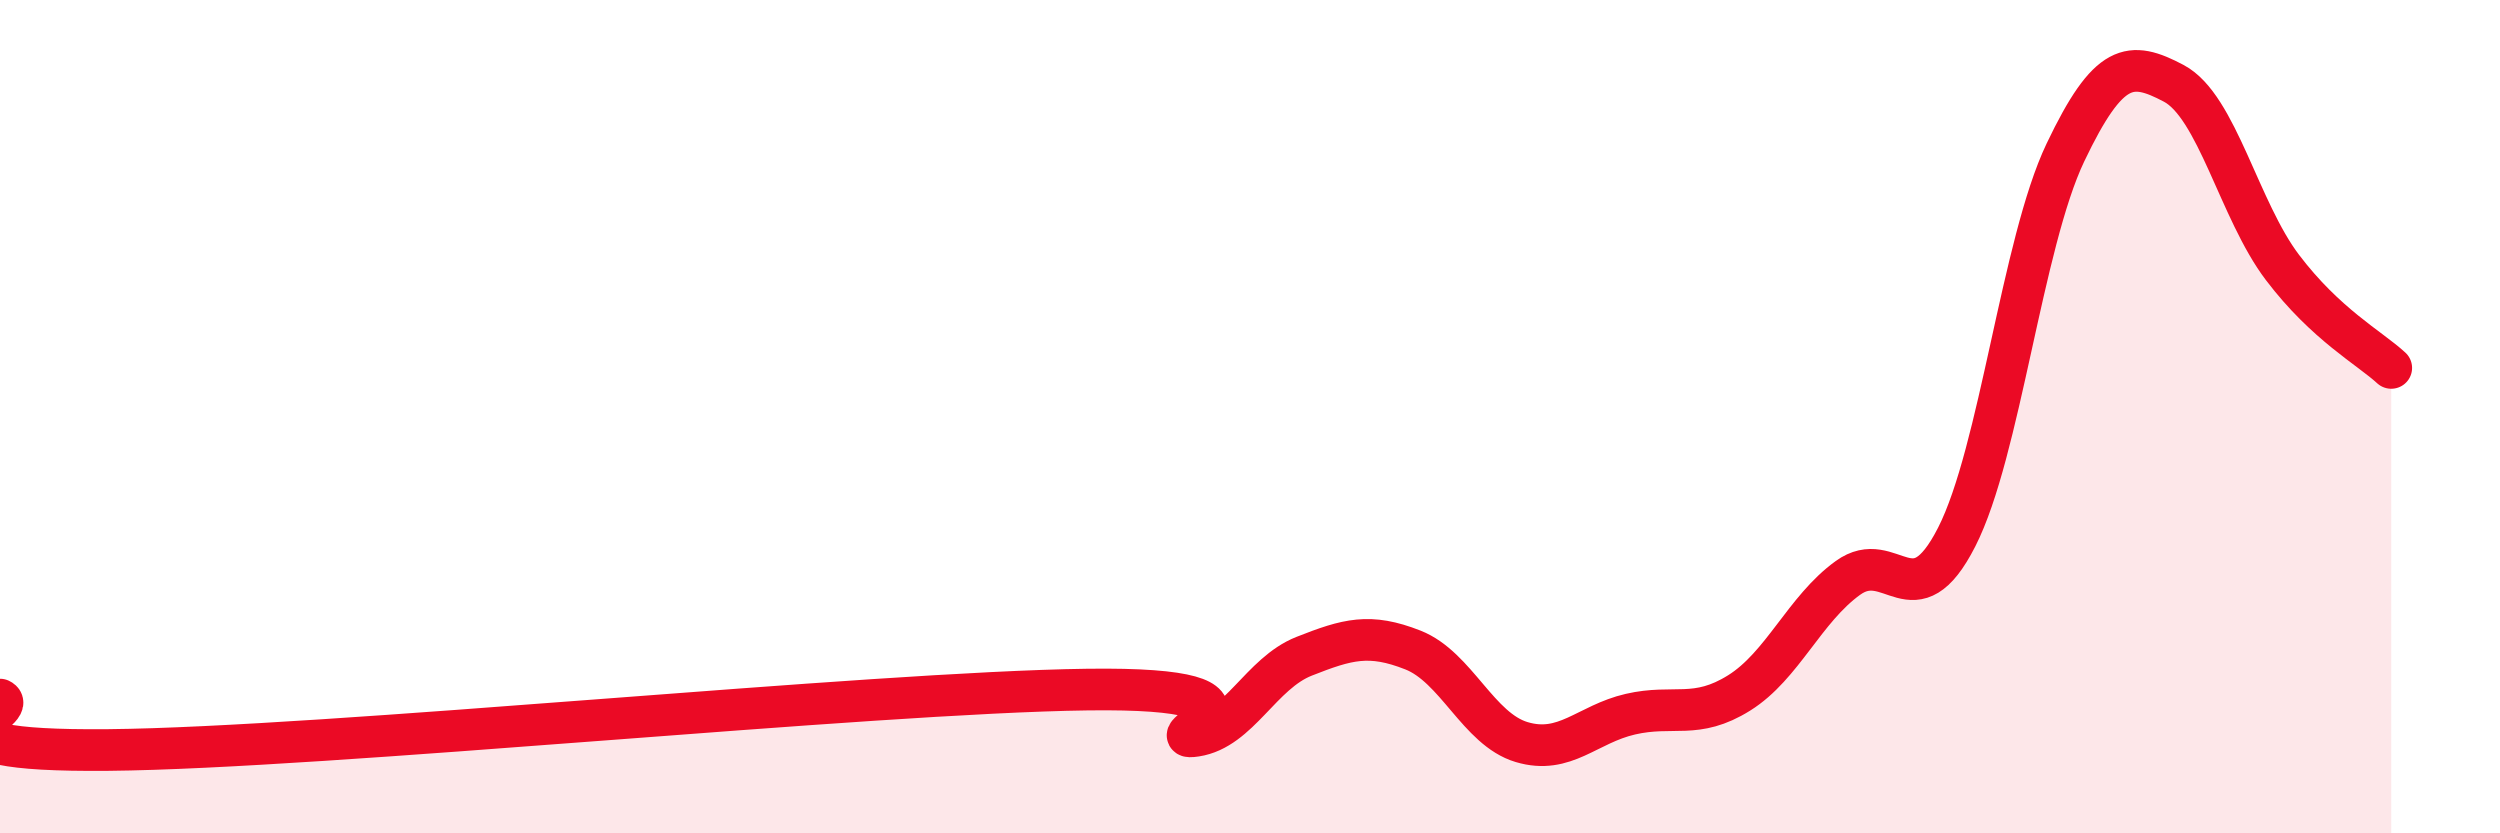 
    <svg width="60" height="20" viewBox="0 0 60 20" xmlns="http://www.w3.org/2000/svg">
      <path
        d="M 0,16.79 C 0.52,17.03 -2.61,18.05 2.61,18 C 7.83,17.95 20.87,16.62 26.09,16.55 C 31.31,16.48 27.66,17.82 28.7,17.66 C 29.74,17.5 30.26,16.16 31.3,15.75 C 32.34,15.34 32.87,15.19 33.91,15.6 C 34.95,16.01 35.48,17.5 36.52,17.81 C 37.56,18.12 38.09,17.38 39.13,17.14 C 40.17,16.9 40.7,17.28 41.74,16.63 C 42.78,15.98 43.31,14.62 44.35,13.87 C 45.39,13.12 45.92,14.93 46.96,12.89 C 48,10.85 48.53,5.84 49.57,3.66 C 50.61,1.48 51.13,1.45 52.17,2 C 53.21,2.55 53.74,5.05 54.78,6.42 C 55.82,7.79 56.87,8.35 57.39,8.83L57.39 20L0 20Z"
        fill="#EB0A25"
        opacity="0.1"
        stroke-linecap="round"
        stroke-linejoin="round"
      />
      <path
        d="M 0,16.79 C 0.52,17.03 -2.61,18.05 2.61,18 C 7.83,17.95 20.87,16.62 26.09,16.55 C 31.31,16.48 27.66,17.82 28.7,17.66 C 29.74,17.5 30.26,16.16 31.3,15.75 C 32.34,15.34 32.87,15.19 33.91,15.6 C 34.95,16.01 35.48,17.5 36.52,17.81 C 37.56,18.12 38.09,17.38 39.13,17.14 C 40.17,16.9 40.7,17.28 41.74,16.63 C 42.78,15.98 43.31,14.62 44.35,13.87 C 45.39,13.12 45.92,14.93 46.96,12.89 C 48,10.85 48.53,5.84 49.57,3.66 C 50.61,1.48 51.13,1.45 52.17,2 C 53.21,2.55 53.74,5.05 54.78,6.42 C 55.82,7.79 56.87,8.35 57.39,8.83"
        stroke="#EB0A25"
        stroke-width="1"
        fill="none"
        stroke-linecap="round"
        stroke-linejoin="round"
      />
    </svg>
  